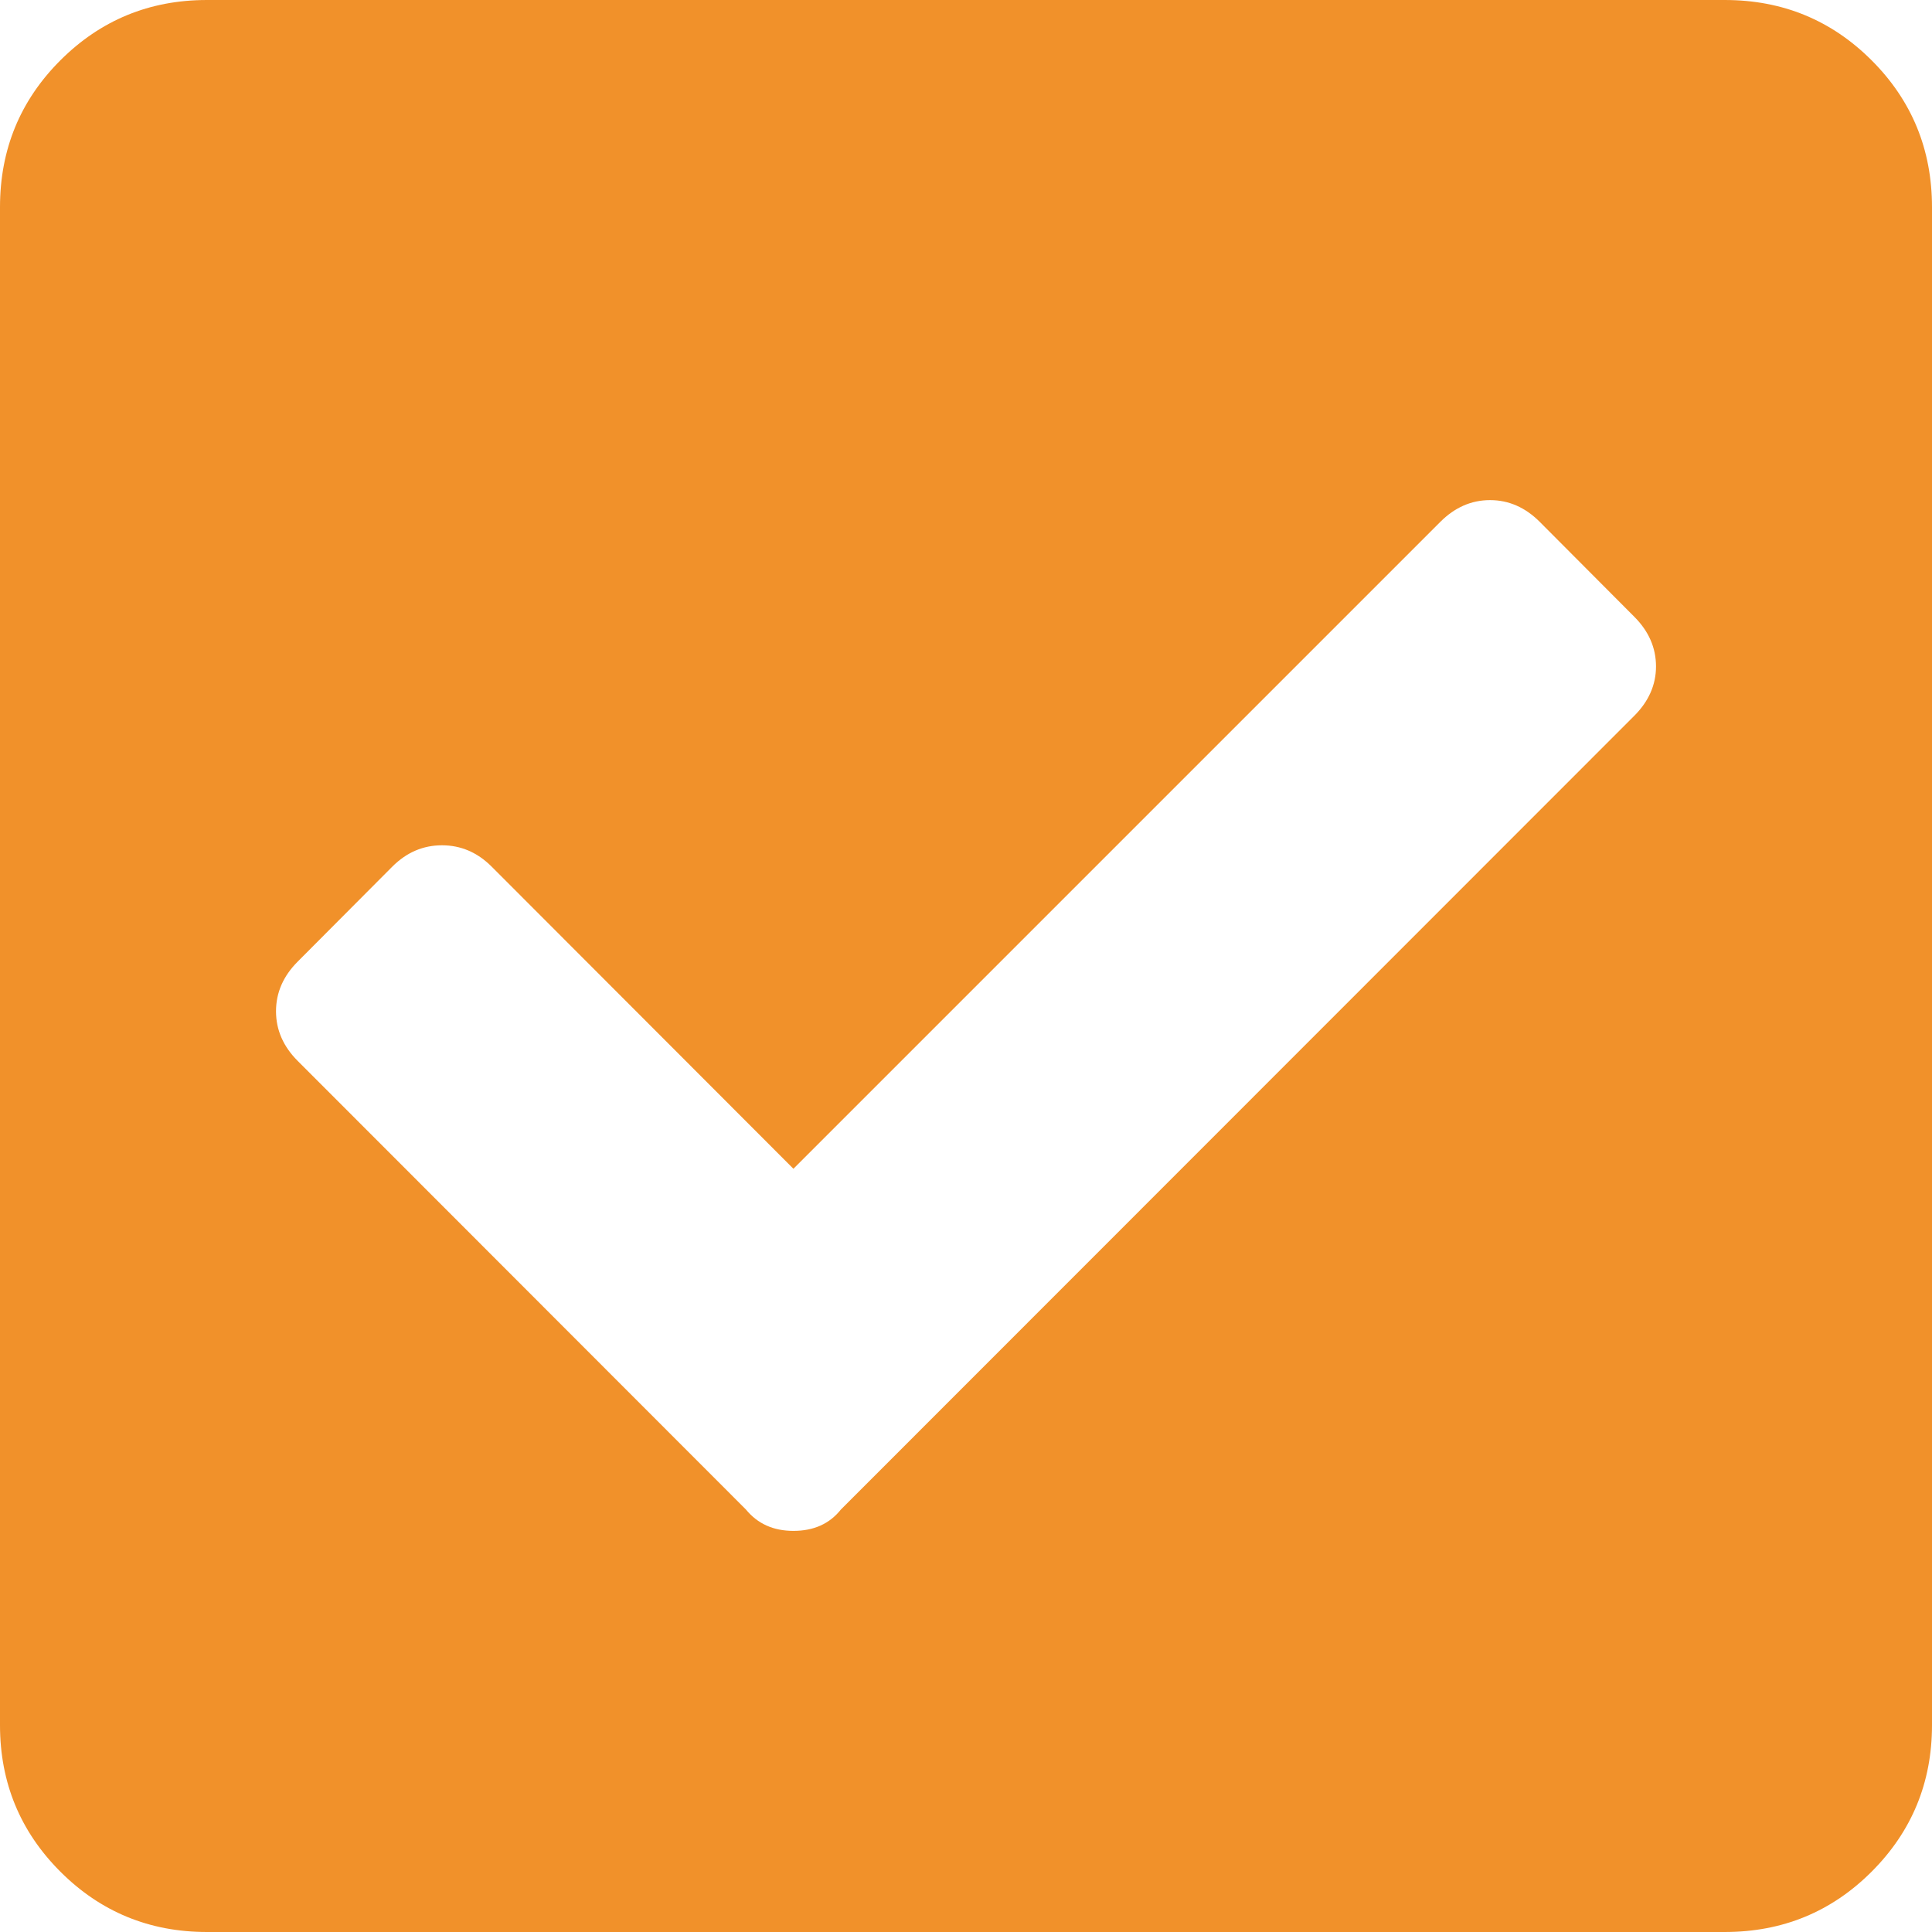 <?xml version="1.0" encoding="UTF-8"?>
<!DOCTYPE svg PUBLIC "-//W3C//DTD SVG 1.1//EN" "http://www.w3.org/Graphics/SVG/1.1/DTD/svg11.dtd">
<!-- Creator: CorelDRAW -->
<svg xmlns="http://www.w3.org/2000/svg" xml:space="preserve" width="690px" height="690px" style="shape-rendering:geometricPrecision; text-rendering:geometricPrecision; image-rendering:optimizeQuality; fill-rule:evenodd; clip-rule:evenodd"
viewBox="0 0 329.902 329.901"
 xmlns:xlink="http://www.w3.org/1999/xlink">
 <defs>
  <style type="text/css">
   <![CDATA[
    .fil0 {fill:#F1912A;fill-rule:nonzero}
   ]]>
  </style>
 </defs>
 <g id="Ebene_x0020_1">
  <path class="fil0" d="M294.524 329.901c9.866,0 18.223,-3.456 25.072,-10.305 6.85,-6.85 10.306,-15.207 10.306,-25.01l0 -259.209c0,-9.866 -3.456,-18.223 -10.306,-25.072 -6.849,-6.85 -15.207,-10.305 -25.072,-10.305l-259.209 0c-9.802,0 -18.16,3.456 -25.01,10.305 -6.85,6.85 -10.305,15.207 -10.305,25.072l0 259.209c0,9.803 3.456,18.16 10.305,25.01 6.85,6.85 15.207,10.305 25.01,10.305l259.209 0zm-150.938 -72.138c-1.948,2.451 -4.65,3.645 -8.106,3.645 -3.393,0 -6.095,-1.194 -8.106,-3.645l-76.537 -76.6c-2.451,-2.451 -3.707,-5.278 -3.707,-8.483 0,-3.204 1.257,-6.032 3.707,-8.483l16.149 -16.212c2.451,-2.451 5.279,-3.645 8.484,-3.645 3.204,0 6.032,1.194 8.483,3.645l51.527 51.59 110.47 -110.469c2.451,-2.451 5.278,-3.708 8.483,-3.708 3.205,0 6.032,1.257 8.483,3.708l16.15 16.212c2.451,2.451 3.707,5.279 3.707,8.484 0,3.142 -1.257,5.969 -3.707,8.42l-135.48 135.542z"/>
 </g>
</svg>
